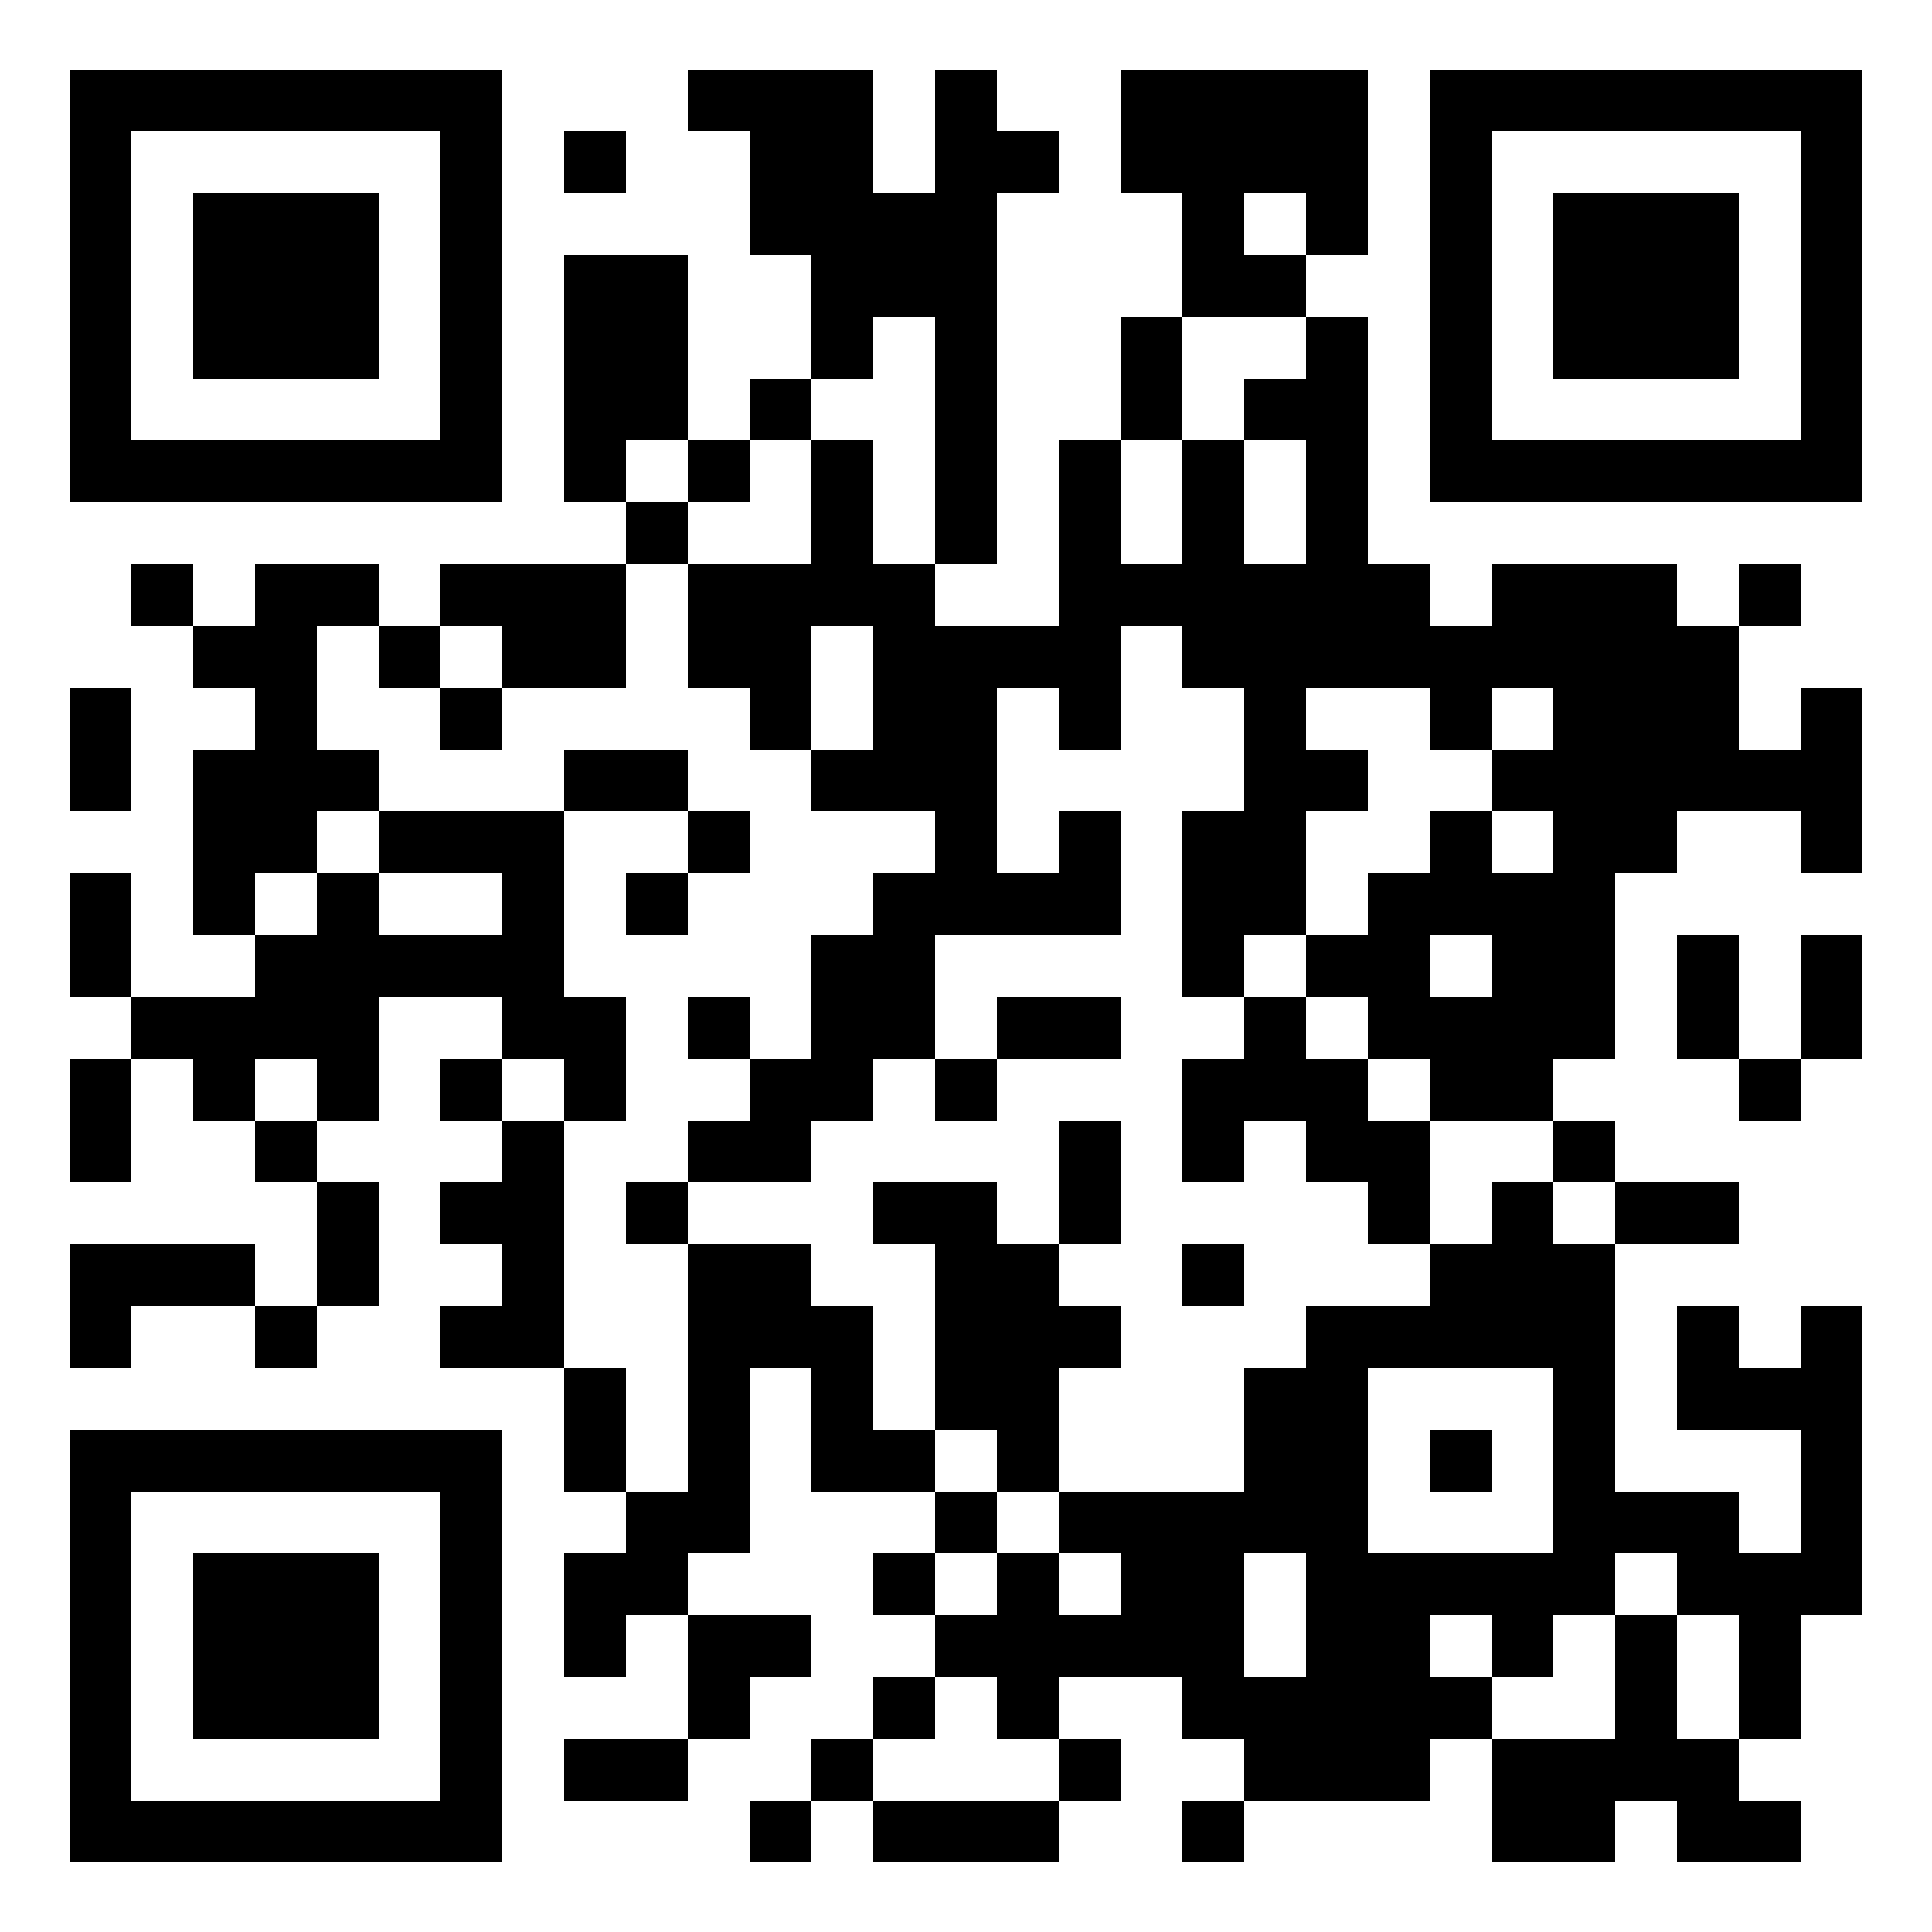 <?xml version="1.0" standalone="no"?>
<svg xmlns="http://www.w3.org/2000/svg" width="500" height="500"><rect width="100%" height="100%" fill="#808080" stroke="none"/><defs><clipPath id="clip-path-dot-color"><rect x="18" y="178" width="16" height="16" transform="rotate(0,26,186)"/><rect x="18" y="194" width="16" height="16" transform="rotate(0,26,202)"/><rect x="18" y="226" width="16" height="16" transform="rotate(0,26,234)"/><rect x="18" y="242" width="16" height="16" transform="rotate(0,26,250)"/><rect x="18" y="274" width="16" height="16" transform="rotate(0,26,282)"/><rect x="18" y="290" width="16" height="16" transform="rotate(0,26,298)"/><rect x="18" y="322" width="16" height="16" transform="rotate(0,26,330)"/><rect x="18" y="338" width="16" height="16" transform="rotate(0,26,346)"/><rect x="34" y="146" width="16" height="16" transform="rotate(0,42,154)"/><rect x="34" y="258" width="16" height="16" transform="rotate(0,42,266)"/><rect x="34" y="322" width="16" height="16" transform="rotate(0,42,330)"/><rect x="50" y="162" width="16" height="16" transform="rotate(0,58,170)"/><rect x="50" y="194" width="16" height="16" transform="rotate(0,58,202)"/><rect x="50" y="210" width="16" height="16" transform="rotate(0,58,218)"/><rect x="50" y="226" width="16" height="16" transform="rotate(0,58,234)"/><rect x="50" y="258" width="16" height="16" transform="rotate(0,58,266)"/><rect x="50" y="274" width="16" height="16" transform="rotate(0,58,282)"/><rect x="50" y="322" width="16" height="16" transform="rotate(0,58,330)"/><rect x="66" y="146" width="16" height="16" transform="rotate(0,74,154)"/><rect x="66" y="162" width="16" height="16" transform="rotate(0,74,170)"/><rect x="66" y="178" width="16" height="16" transform="rotate(0,74,186)"/><rect x="66" y="194" width="16" height="16" transform="rotate(0,74,202)"/><rect x="66" y="210" width="16" height="16" transform="rotate(0,74,218)"/><rect x="66" y="242" width="16" height="16" transform="rotate(0,74,250)"/><rect x="66" y="258" width="16" height="16" transform="rotate(0,74,266)"/><rect x="66" y="290" width="16" height="16" transform="rotate(0,74,298)"/><rect x="66" y="338" width="16" height="16" transform="rotate(0,74,346)"/><rect x="82" y="146" width="16" height="16" transform="rotate(0,90,154)"/><rect x="82" y="194" width="16" height="16" transform="rotate(0,90,202)"/><rect x="82" y="226" width="16" height="16" transform="rotate(0,90,234)"/><rect x="82" y="242" width="16" height="16" transform="rotate(0,90,250)"/><rect x="82" y="258" width="16" height="16" transform="rotate(0,90,266)"/><rect x="82" y="274" width="16" height="16" transform="rotate(0,90,282)"/><rect x="82" y="306" width="16" height="16" transform="rotate(0,90,314)"/><rect x="82" y="322" width="16" height="16" transform="rotate(0,90,330)"/><rect x="98" y="162" width="16" height="16" transform="rotate(0,106,170)"/><rect x="98" y="210" width="16" height="16" transform="rotate(0,106,218)"/><rect x="98" y="242" width="16" height="16" transform="rotate(0,106,250)"/><rect x="114" y="146" width="16" height="16" transform="rotate(0,122,154)"/><rect x="114" y="178" width="16" height="16" transform="rotate(0,122,186)"/><rect x="114" y="210" width="16" height="16" transform="rotate(0,122,218)"/><rect x="114" y="242" width="16" height="16" transform="rotate(0,122,250)"/><rect x="114" y="274" width="16" height="16" transform="rotate(0,122,282)"/><rect x="114" y="306" width="16" height="16" transform="rotate(0,122,314)"/><rect x="114" y="338" width="16" height="16" transform="rotate(0,122,346)"/><rect x="130" y="146" width="16" height="16" transform="rotate(0,138,154)"/><rect x="130" y="162" width="16" height="16" transform="rotate(0,138,170)"/><rect x="130" y="210" width="16" height="16" transform="rotate(0,138,218)"/><rect x="130" y="226" width="16" height="16" transform="rotate(0,138,234)"/><rect x="130" y="242" width="16" height="16" transform="rotate(0,138,250)"/><rect x="130" y="258" width="16" height="16" transform="rotate(0,138,266)"/><rect x="130" y="290" width="16" height="16" transform="rotate(0,138,298)"/><rect x="130" y="306" width="16" height="16" transform="rotate(0,138,314)"/><rect x="130" y="322" width="16" height="16" transform="rotate(0,138,330)"/><rect x="130" y="338" width="16" height="16" transform="rotate(0,138,346)"/><rect x="146" y="34" width="16" height="16" transform="rotate(0,154,42)"/><rect x="146" y="66" width="16" height="16" transform="rotate(0,154,74)"/><rect x="146" y="82" width="16" height="16" transform="rotate(0,154,90)"/><rect x="146" y="98" width="16" height="16" transform="rotate(0,154,106)"/><rect x="146" y="114" width="16" height="16" transform="rotate(0,154,122)"/><rect x="146" y="146" width="16" height="16" transform="rotate(0,154,154)"/><rect x="146" y="162" width="16" height="16" transform="rotate(0,154,170)"/><rect x="146" y="194" width="16" height="16" transform="rotate(0,154,202)"/><rect x="146" y="258" width="16" height="16" transform="rotate(0,154,266)"/><rect x="146" y="274" width="16" height="16" transform="rotate(0,154,282)"/><rect x="146" y="354" width="16" height="16" transform="rotate(0,154,362)"/><rect x="146" y="370" width="16" height="16" transform="rotate(0,154,378)"/><rect x="146" y="402" width="16" height="16" transform="rotate(0,154,410)"/><rect x="146" y="418" width="16" height="16" transform="rotate(0,154,426)"/><rect x="146" y="450" width="16" height="16" transform="rotate(0,154,458)"/><rect x="162" y="66" width="16" height="16" transform="rotate(0,170,74)"/><rect x="162" y="82" width="16" height="16" transform="rotate(0,170,90)"/><rect x="162" y="98" width="16" height="16" transform="rotate(0,170,106)"/><rect x="162" y="130" width="16" height="16" transform="rotate(0,170,138)"/><rect x="162" y="194" width="16" height="16" transform="rotate(0,170,202)"/><rect x="162" y="226" width="16" height="16" transform="rotate(0,170,234)"/><rect x="162" y="306" width="16" height="16" transform="rotate(0,170,314)"/><rect x="162" y="386" width="16" height="16" transform="rotate(0,170,394)"/><rect x="162" y="402" width="16" height="16" transform="rotate(0,170,410)"/><rect x="162" y="450" width="16" height="16" transform="rotate(0,170,458)"/><rect x="178" y="18" width="16" height="16" transform="rotate(0,186,26)"/><rect x="178" y="114" width="16" height="16" transform="rotate(0,186,122)"/><rect x="178" y="146" width="16" height="16" transform="rotate(0,186,154)"/><rect x="178" y="162" width="16" height="16" transform="rotate(0,186,170)"/><rect x="178" y="210" width="16" height="16" transform="rotate(0,186,218)"/><rect x="178" y="258" width="16" height="16" transform="rotate(0,186,266)"/><rect x="178" y="290" width="16" height="16" transform="rotate(0,186,298)"/><rect x="178" y="322" width="16" height="16" transform="rotate(0,186,330)"/><rect x="178" y="338" width="16" height="16" transform="rotate(0,186,346)"/><rect x="178" y="354" width="16" height="16" transform="rotate(0,186,362)"/><rect x="178" y="370" width="16" height="16" transform="rotate(0,186,378)"/><rect x="178" y="386" width="16" height="16" transform="rotate(0,186,394)"/><rect x="178" y="418" width="16" height="16" transform="rotate(0,186,426)"/><rect x="178" y="434" width="16" height="16" transform="rotate(0,186,442)"/><rect x="194" y="18" width="16" height="16" transform="rotate(0,202,26)"/><rect x="194" y="34" width="16" height="16" transform="rotate(0,202,42)"/><rect x="194" y="50" width="16" height="16" transform="rotate(0,202,58)"/><rect x="194" y="98" width="16" height="16" transform="rotate(0,202,106)"/><rect x="194" y="146" width="16" height="16" transform="rotate(0,202,154)"/><rect x="194" y="162" width="16" height="16" transform="rotate(0,202,170)"/><rect x="194" y="178" width="16" height="16" transform="rotate(0,202,186)"/><rect x="194" y="274" width="16" height="16" transform="rotate(0,202,282)"/><rect x="194" y="290" width="16" height="16" transform="rotate(0,202,298)"/><rect x="194" y="322" width="16" height="16" transform="rotate(0,202,330)"/><rect x="194" y="338" width="16" height="16" transform="rotate(0,202,346)"/><rect x="194" y="418" width="16" height="16" transform="rotate(0,202,426)"/><rect x="194" y="466" width="16" height="16" transform="rotate(0,202,474)"/><rect x="210" y="18" width="16" height="16" transform="rotate(0,218,26)"/><rect x="210" y="34" width="16" height="16" transform="rotate(0,218,42)"/><rect x="210" y="50" width="16" height="16" transform="rotate(0,218,58)"/><rect x="210" y="66" width="16" height="16" transform="rotate(0,218,74)"/><rect x="210" y="82" width="16" height="16" transform="rotate(0,218,90)"/><rect x="210" y="114" width="16" height="16" transform="rotate(0,218,122)"/><rect x="210" y="130" width="16" height="16" transform="rotate(0,218,138)"/><rect x="210" y="146" width="16" height="16" transform="rotate(0,218,154)"/><rect x="210" y="194" width="16" height="16" transform="rotate(0,218,202)"/><rect x="210" y="242" width="16" height="16" transform="rotate(0,218,250)"/><rect x="210" y="258" width="16" height="16" transform="rotate(0,218,266)"/><rect x="210" y="274" width="16" height="16" transform="rotate(0,218,282)"/><rect x="210" y="338" width="16" height="16" transform="rotate(0,218,346)"/><rect x="210" y="354" width="16" height="16" transform="rotate(0,218,362)"/><rect x="210" y="370" width="16" height="16" transform="rotate(0,218,378)"/><rect x="210" y="450" width="16" height="16" transform="rotate(0,218,458)"/><rect x="226" y="50" width="16" height="16" transform="rotate(0,234,58)"/><rect x="226" y="66" width="16" height="16" transform="rotate(0,234,74)"/><rect x="226" y="146" width="16" height="16" transform="rotate(0,234,154)"/><rect x="226" y="162" width="16" height="16" transform="rotate(0,234,170)"/><rect x="226" y="178" width="16" height="16" transform="rotate(0,234,186)"/><rect x="226" y="194" width="16" height="16" transform="rotate(0,234,202)"/><rect x="226" y="226" width="16" height="16" transform="rotate(0,234,234)"/><rect x="226" y="242" width="16" height="16" transform="rotate(0,234,250)"/><rect x="226" y="258" width="16" height="16" transform="rotate(0,234,266)"/><rect x="226" y="306" width="16" height="16" transform="rotate(0,234,314)"/><rect x="226" y="370" width="16" height="16" transform="rotate(0,234,378)"/><rect x="226" y="402" width="16" height="16" transform="rotate(0,234,410)"/><rect x="226" y="434" width="16" height="16" transform="rotate(0,234,442)"/><rect x="226" y="466" width="16" height="16" transform="rotate(0,234,474)"/><rect x="242" y="18" width="16" height="16" transform="rotate(0,250,26)"/><rect x="242" y="34" width="16" height="16" transform="rotate(0,250,42)"/><rect x="242" y="50" width="16" height="16" transform="rotate(0,250,58)"/><rect x="242" y="66" width="16" height="16" transform="rotate(0,250,74)"/><rect x="242" y="82" width="16" height="16" transform="rotate(0,250,90)"/><rect x="242" y="98" width="16" height="16" transform="rotate(0,250,106)"/><rect x="242" y="114" width="16" height="16" transform="rotate(0,250,122)"/><rect x="242" y="130" width="16" height="16" transform="rotate(0,250,138)"/><rect x="242" y="162" width="16" height="16" transform="rotate(0,250,170)"/><rect x="242" y="178" width="16" height="16" transform="rotate(0,250,186)"/><rect x="242" y="194" width="16" height="16" transform="rotate(0,250,202)"/><rect x="242" y="210" width="16" height="16" transform="rotate(0,250,218)"/><rect x="242" y="226" width="16" height="16" transform="rotate(0,250,234)"/><rect x="242" y="274" width="16" height="16" transform="rotate(0,250,282)"/><rect x="242" y="306" width="16" height="16" transform="rotate(0,250,314)"/><rect x="242" y="322" width="16" height="16" transform="rotate(0,250,330)"/><rect x="242" y="338" width="16" height="16" transform="rotate(0,250,346)"/><rect x="242" y="354" width="16" height="16" transform="rotate(0,250,362)"/><rect x="242" y="386" width="16" height="16" transform="rotate(0,250,394)"/><rect x="242" y="418" width="16" height="16" transform="rotate(0,250,426)"/><rect x="242" y="466" width="16" height="16" transform="rotate(0,250,474)"/><rect x="258" y="34" width="16" height="16" transform="rotate(0,266,42)"/><rect x="258" y="162" width="16" height="16" transform="rotate(0,266,170)"/><rect x="258" y="226" width="16" height="16" transform="rotate(0,266,234)"/><rect x="258" y="258" width="16" height="16" transform="rotate(0,266,266)"/><rect x="258" y="322" width="16" height="16" transform="rotate(0,266,330)"/><rect x="258" y="338" width="16" height="16" transform="rotate(0,266,346)"/><rect x="258" y="354" width="16" height="16" transform="rotate(0,266,362)"/><rect x="258" y="370" width="16" height="16" transform="rotate(0,266,378)"/><rect x="258" y="402" width="16" height="16" transform="rotate(0,266,410)"/><rect x="258" y="418" width="16" height="16" transform="rotate(0,266,426)"/><rect x="258" y="434" width="16" height="16" transform="rotate(0,266,442)"/><rect x="258" y="466" width="16" height="16" transform="rotate(0,266,474)"/><rect x="274" y="114" width="16" height="16" transform="rotate(0,282,122)"/><rect x="274" y="130" width="16" height="16" transform="rotate(0,282,138)"/><rect x="274" y="146" width="16" height="16" transform="rotate(0,282,154)"/><rect x="274" y="162" width="16" height="16" transform="rotate(0,282,170)"/><rect x="274" y="178" width="16" height="16" transform="rotate(0,282,186)"/><rect x="274" y="210" width="16" height="16" transform="rotate(0,282,218)"/><rect x="274" y="226" width="16" height="16" transform="rotate(0,282,234)"/><rect x="274" y="258" width="16" height="16" transform="rotate(0,282,266)"/><rect x="274" y="290" width="16" height="16" transform="rotate(0,282,298)"/><rect x="274" y="306" width="16" height="16" transform="rotate(0,282,314)"/><rect x="274" y="338" width="16" height="16" transform="rotate(0,282,346)"/><rect x="274" y="386" width="16" height="16" transform="rotate(0,282,394)"/><rect x="274" y="418" width="16" height="16" transform="rotate(0,282,426)"/><rect x="274" y="450" width="16" height="16" transform="rotate(0,282,458)"/><rect x="290" y="18" width="16" height="16" transform="rotate(0,298,26)"/><rect x="290" y="34" width="16" height="16" transform="rotate(0,298,42)"/><rect x="290" y="82" width="16" height="16" transform="rotate(0,298,90)"/><rect x="290" y="98" width="16" height="16" transform="rotate(0,298,106)"/><rect x="290" y="146" width="16" height="16" transform="rotate(0,298,154)"/><rect x="290" y="386" width="16" height="16" transform="rotate(0,298,394)"/><rect x="290" y="402" width="16" height="16" transform="rotate(0,298,410)"/><rect x="290" y="418" width="16" height="16" transform="rotate(0,298,426)"/><rect x="306" y="18" width="16" height="16" transform="rotate(0,314,26)"/><rect x="306" y="34" width="16" height="16" transform="rotate(0,314,42)"/><rect x="306" y="50" width="16" height="16" transform="rotate(0,314,58)"/><rect x="306" y="66" width="16" height="16" transform="rotate(0,314,74)"/><rect x="306" y="114" width="16" height="16" transform="rotate(0,314,122)"/><rect x="306" y="130" width="16" height="16" transform="rotate(0,314,138)"/><rect x="306" y="146" width="16" height="16" transform="rotate(0,314,154)"/><rect x="306" y="162" width="16" height="16" transform="rotate(0,314,170)"/><rect x="306" y="210" width="16" height="16" transform="rotate(0,314,218)"/><rect x="306" y="226" width="16" height="16" transform="rotate(0,314,234)"/><rect x="306" y="242" width="16" height="16" transform="rotate(0,314,250)"/><rect x="306" y="274" width="16" height="16" transform="rotate(0,314,282)"/><rect x="306" y="290" width="16" height="16" transform="rotate(0,314,298)"/><rect x="306" y="322" width="16" height="16" transform="rotate(0,314,330)"/><rect x="306" y="386" width="16" height="16" transform="rotate(0,314,394)"/><rect x="306" y="402" width="16" height="16" transform="rotate(0,314,410)"/><rect x="306" y="418" width="16" height="16" transform="rotate(0,314,426)"/><rect x="306" y="434" width="16" height="16" transform="rotate(0,314,442)"/><rect x="306" y="466" width="16" height="16" transform="rotate(0,314,474)"/><rect x="322" y="18" width="16" height="16" transform="rotate(0,330,26)"/><rect x="322" y="34" width="16" height="16" transform="rotate(0,330,42)"/><rect x="322" y="66" width="16" height="16" transform="rotate(0,330,74)"/><rect x="322" y="98" width="16" height="16" transform="rotate(0,330,106)"/><rect x="322" y="146" width="16" height="16" transform="rotate(0,330,154)"/><rect x="322" y="162" width="16" height="16" transform="rotate(0,330,170)"/><rect x="322" y="178" width="16" height="16" transform="rotate(0,330,186)"/><rect x="322" y="194" width="16" height="16" transform="rotate(0,330,202)"/><rect x="322" y="210" width="16" height="16" transform="rotate(0,330,218)"/><rect x="322" y="226" width="16" height="16" transform="rotate(0,330,234)"/><rect x="322" y="258" width="16" height="16" transform="rotate(0,330,266)"/><rect x="322" y="274" width="16" height="16" transform="rotate(0,330,282)"/><rect x="322" y="354" width="16" height="16" transform="rotate(0,330,362)"/><rect x="322" y="370" width="16" height="16" transform="rotate(0,330,378)"/><rect x="322" y="386" width="16" height="16" transform="rotate(0,330,394)"/><rect x="322" y="434" width="16" height="16" transform="rotate(0,330,442)"/><rect x="322" y="450" width="16" height="16" transform="rotate(0,330,458)"/><rect x="338" y="18" width="16" height="16" transform="rotate(0,346,26)"/><rect x="338" y="34" width="16" height="16" transform="rotate(0,346,42)"/><rect x="338" y="50" width="16" height="16" transform="rotate(0,346,58)"/><rect x="338" y="82" width="16" height="16" transform="rotate(0,346,90)"/><rect x="338" y="98" width="16" height="16" transform="rotate(0,346,106)"/><rect x="338" y="114" width="16" height="16" transform="rotate(0,346,122)"/><rect x="338" y="130" width="16" height="16" transform="rotate(0,346,138)"/><rect x="338" y="146" width="16" height="16" transform="rotate(0,346,154)"/><rect x="338" y="162" width="16" height="16" transform="rotate(0,346,170)"/><rect x="338" y="194" width="16" height="16" transform="rotate(0,346,202)"/><rect x="338" y="242" width="16" height="16" transform="rotate(0,346,250)"/><rect x="338" y="274" width="16" height="16" transform="rotate(0,346,282)"/><rect x="338" y="290" width="16" height="16" transform="rotate(0,346,298)"/><rect x="338" y="338" width="16" height="16" transform="rotate(0,346,346)"/><rect x="338" y="354" width="16" height="16" transform="rotate(0,346,362)"/><rect x="338" y="370" width="16" height="16" transform="rotate(0,346,378)"/><rect x="338" y="386" width="16" height="16" transform="rotate(0,346,394)"/><rect x="338" y="402" width="16" height="16" transform="rotate(0,346,410)"/><rect x="338" y="418" width="16" height="16" transform="rotate(0,346,426)"/><rect x="338" y="434" width="16" height="16" transform="rotate(0,346,442)"/><rect x="338" y="450" width="16" height="16" transform="rotate(0,346,458)"/><rect x="354" y="146" width="16" height="16" transform="rotate(0,362,154)"/><rect x="354" y="162" width="16" height="16" transform="rotate(0,362,170)"/><rect x="354" y="226" width="16" height="16" transform="rotate(0,362,234)"/><rect x="354" y="242" width="16" height="16" transform="rotate(0,362,250)"/><rect x="354" y="258" width="16" height="16" transform="rotate(0,362,266)"/><rect x="354" y="290" width="16" height="16" transform="rotate(0,362,298)"/><rect x="354" y="306" width="16" height="16" transform="rotate(0,362,314)"/><rect x="354" y="338" width="16" height="16" transform="rotate(0,362,346)"/><rect x="354" y="402" width="16" height="16" transform="rotate(0,362,410)"/><rect x="354" y="418" width="16" height="16" transform="rotate(0,362,426)"/><rect x="354" y="434" width="16" height="16" transform="rotate(0,362,442)"/><rect x="354" y="450" width="16" height="16" transform="rotate(0,362,458)"/><rect x="370" y="162" width="16" height="16" transform="rotate(0,378,170)"/><rect x="370" y="178" width="16" height="16" transform="rotate(0,378,186)"/><rect x="370" y="210" width="16" height="16" transform="rotate(0,378,218)"/><rect x="370" y="226" width="16" height="16" transform="rotate(0,378,234)"/><rect x="370" y="258" width="16" height="16" transform="rotate(0,378,266)"/><rect x="370" y="274" width="16" height="16" transform="rotate(0,378,282)"/><rect x="370" y="322" width="16" height="16" transform="rotate(0,378,330)"/><rect x="370" y="338" width="16" height="16" transform="rotate(0,378,346)"/><rect x="370" y="370" width="16" height="16" transform="rotate(0,378,378)"/><rect x="370" y="402" width="16" height="16" transform="rotate(0,378,410)"/><rect x="370" y="434" width="16" height="16" transform="rotate(0,378,442)"/><rect x="386" y="146" width="16" height="16" transform="rotate(0,394,154)"/><rect x="386" y="162" width="16" height="16" transform="rotate(0,394,170)"/><rect x="386" y="194" width="16" height="16" transform="rotate(0,394,202)"/><rect x="386" y="226" width="16" height="16" transform="rotate(0,394,234)"/><rect x="386" y="242" width="16" height="16" transform="rotate(0,394,250)"/><rect x="386" y="258" width="16" height="16" transform="rotate(0,394,266)"/><rect x="386" y="274" width="16" height="16" transform="rotate(0,394,282)"/><rect x="386" y="306" width="16" height="16" transform="rotate(0,394,314)"/><rect x="386" y="322" width="16" height="16" transform="rotate(0,394,330)"/><rect x="386" y="338" width="16" height="16" transform="rotate(0,394,346)"/><rect x="386" y="402" width="16" height="16" transform="rotate(0,394,410)"/><rect x="386" y="418" width="16" height="16" transform="rotate(0,394,426)"/><rect x="386" y="450" width="16" height="16" transform="rotate(0,394,458)"/><rect x="386" y="466" width="16" height="16" transform="rotate(0,394,474)"/><rect x="402" y="146" width="16" height="16" transform="rotate(0,410,154)"/><rect x="402" y="162" width="16" height="16" transform="rotate(0,410,170)"/><rect x="402" y="178" width="16" height="16" transform="rotate(0,410,186)"/><rect x="402" y="194" width="16" height="16" transform="rotate(0,410,202)"/><rect x="402" y="210" width="16" height="16" transform="rotate(0,410,218)"/><rect x="402" y="226" width="16" height="16" transform="rotate(0,410,234)"/><rect x="402" y="242" width="16" height="16" transform="rotate(0,410,250)"/><rect x="402" y="258" width="16" height="16" transform="rotate(0,410,266)"/><rect x="402" y="290" width="16" height="16" transform="rotate(0,410,298)"/><rect x="402" y="322" width="16" height="16" transform="rotate(0,410,330)"/><rect x="402" y="338" width="16" height="16" transform="rotate(0,410,346)"/><rect x="402" y="354" width="16" height="16" transform="rotate(0,410,362)"/><rect x="402" y="370" width="16" height="16" transform="rotate(0,410,378)"/><rect x="402" y="386" width="16" height="16" transform="rotate(0,410,394)"/><rect x="402" y="402" width="16" height="16" transform="rotate(0,410,410)"/><rect x="402" y="450" width="16" height="16" transform="rotate(0,410,458)"/><rect x="402" y="466" width="16" height="16" transform="rotate(0,410,474)"/><rect x="418" y="146" width="16" height="16" transform="rotate(0,426,154)"/><rect x="418" y="162" width="16" height="16" transform="rotate(0,426,170)"/><rect x="418" y="178" width="16" height="16" transform="rotate(0,426,186)"/><rect x="418" y="194" width="16" height="16" transform="rotate(0,426,202)"/><rect x="418" y="210" width="16" height="16" transform="rotate(0,426,218)"/><rect x="418" y="306" width="16" height="16" transform="rotate(0,426,314)"/><rect x="418" y="386" width="16" height="16" transform="rotate(0,426,394)"/><rect x="418" y="418" width="16" height="16" transform="rotate(0,426,426)"/><rect x="418" y="434" width="16" height="16" transform="rotate(0,426,442)"/><rect x="418" y="450" width="16" height="16" transform="rotate(0,426,458)"/><rect x="434" y="162" width="16" height="16" transform="rotate(0,442,170)"/><rect x="434" y="178" width="16" height="16" transform="rotate(0,442,186)"/><rect x="434" y="194" width="16" height="16" transform="rotate(0,442,202)"/><rect x="434" y="242" width="16" height="16" transform="rotate(0,442,250)"/><rect x="434" y="258" width="16" height="16" transform="rotate(0,442,266)"/><rect x="434" y="306" width="16" height="16" transform="rotate(0,442,314)"/><rect x="434" y="338" width="16" height="16" transform="rotate(0,442,346)"/><rect x="434" y="354" width="16" height="16" transform="rotate(0,442,362)"/><rect x="434" y="386" width="16" height="16" transform="rotate(0,442,394)"/><rect x="434" y="402" width="16" height="16" transform="rotate(0,442,410)"/><rect x="434" y="450" width="16" height="16" transform="rotate(0,442,458)"/><rect x="434" y="466" width="16" height="16" transform="rotate(0,442,474)"/><rect x="450" y="146" width="16" height="16" transform="rotate(0,458,154)"/><rect x="450" y="194" width="16" height="16" transform="rotate(0,458,202)"/><rect x="450" y="274" width="16" height="16" transform="rotate(0,458,282)"/><rect x="450" y="354" width="16" height="16" transform="rotate(0,458,362)"/><rect x="450" y="402" width="16" height="16" transform="rotate(0,458,410)"/><rect x="450" y="418" width="16" height="16" transform="rotate(0,458,426)"/><rect x="450" y="434" width="16" height="16" transform="rotate(0,458,442)"/><rect x="450" y="466" width="16" height="16" transform="rotate(0,458,474)"/><rect x="466" y="178" width="16" height="16" transform="rotate(0,474,186)"/><rect x="466" y="194" width="16" height="16" transform="rotate(0,474,202)"/><rect x="466" y="210" width="16" height="16" transform="rotate(0,474,218)"/><rect x="466" y="242" width="16" height="16" transform="rotate(0,474,250)"/><rect x="466" y="258" width="16" height="16" transform="rotate(0,474,266)"/><rect x="466" y="338" width="16" height="16" transform="rotate(0,474,346)"/><rect x="466" y="354" width="16" height="16" transform="rotate(0,474,362)"/><rect x="466" y="370" width="16" height="16" transform="rotate(0,474,378)"/><rect x="466" y="386" width="16" height="16" transform="rotate(0,474,394)"/><rect x="466" y="402" width="16" height="16" transform="rotate(0,474,410)"/><path clip-rule="evenodd" d="M 18 18v 112h 112v -112zM 34 34h 80v 80h -80z" transform="rotate(0,74,74)"/><rect x="50" y="50" width="48" height="48" transform="rotate(0,74,74)"/><path clip-rule="evenodd" d="M 370 18v 112h 112v -112zM 386 34h 80v 80h -80z" transform="rotate(90,426,74)"/><rect x="402" y="50" width="48" height="48" transform="rotate(90,426,74)"/><path clip-rule="evenodd" d="M 18 370v 112h 112v -112zM 34 386h 80v 80h -80z" transform="rotate(-90,74,426)"/><rect x="50" y="402" width="48" height="48" transform="rotate(-90,74,426)"/></clipPath></defs><rect x="0" y="0" height="500" width="500" clip-path="url('#clip-path-background-color')" fill="#fff"/><rect x="0" y="0" height="500" width="500" clip-path="url('#clip-path-dot-color')" fill="#000000"/></svg>